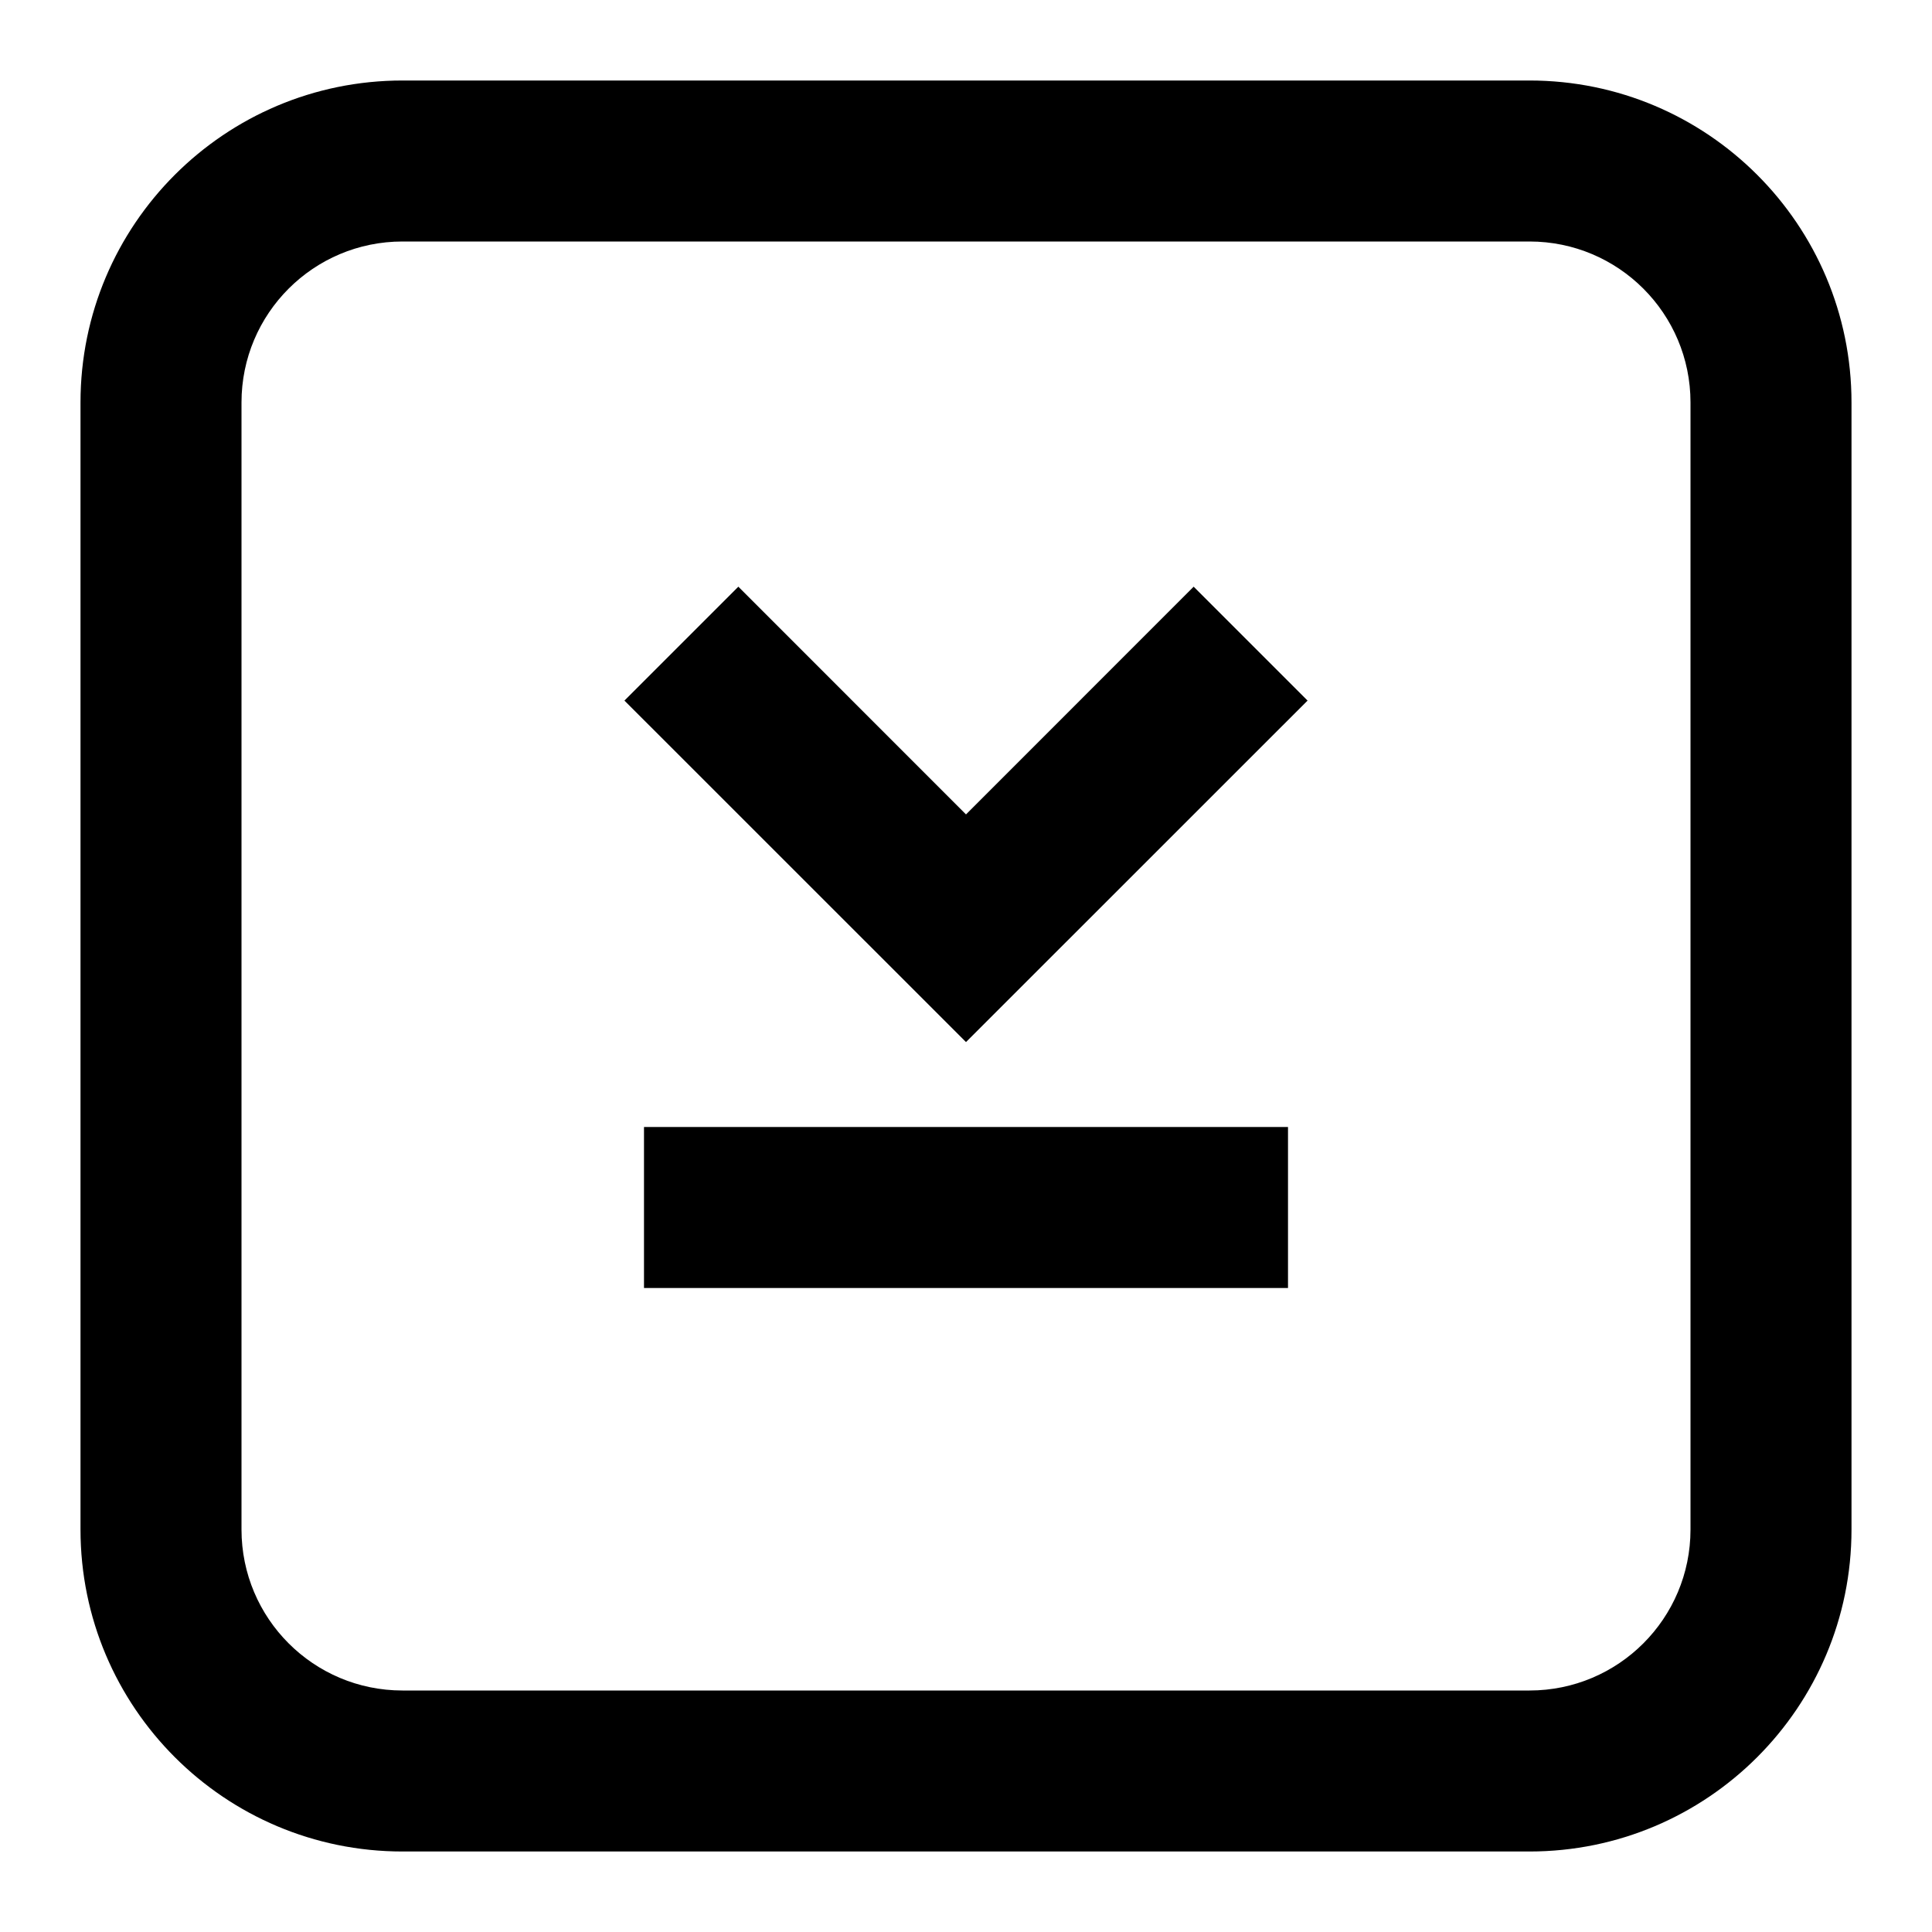 <svg
  width="24"
  height="24"
  viewBox="0 0 24 24"
  fill="none"
  xmlns="http://www.w3.org/2000/svg"
>
  <path
    d="M9.172 7.288L7.757 8.703L12 12.945L16.243 8.703L14.828 7.288L12 10.117L9.172 7.288Z"
    fill="currentColor"
  />
  <path d="M8 14H16V16H8V14Z" fill="currentColor" />
  <path
    fill-rule="evenodd"
    clip-rule="evenodd"
    d="M1 5C1 2.791 2.791 1 5 1H19C21.209 1 23 2.791 23 5V19C23 21.209 21.209 23 19 23H5C2.791 23 1 21.209 1 19V5ZM5 3H19C20.105 3 21 3.895 21 5V19C21 20.105 20.105 21 19 21H5C3.895 21 3 20.105 3 19V5C3 3.895 3.895 3 5 3Z"
    fill="currentColor"
  />
</svg>